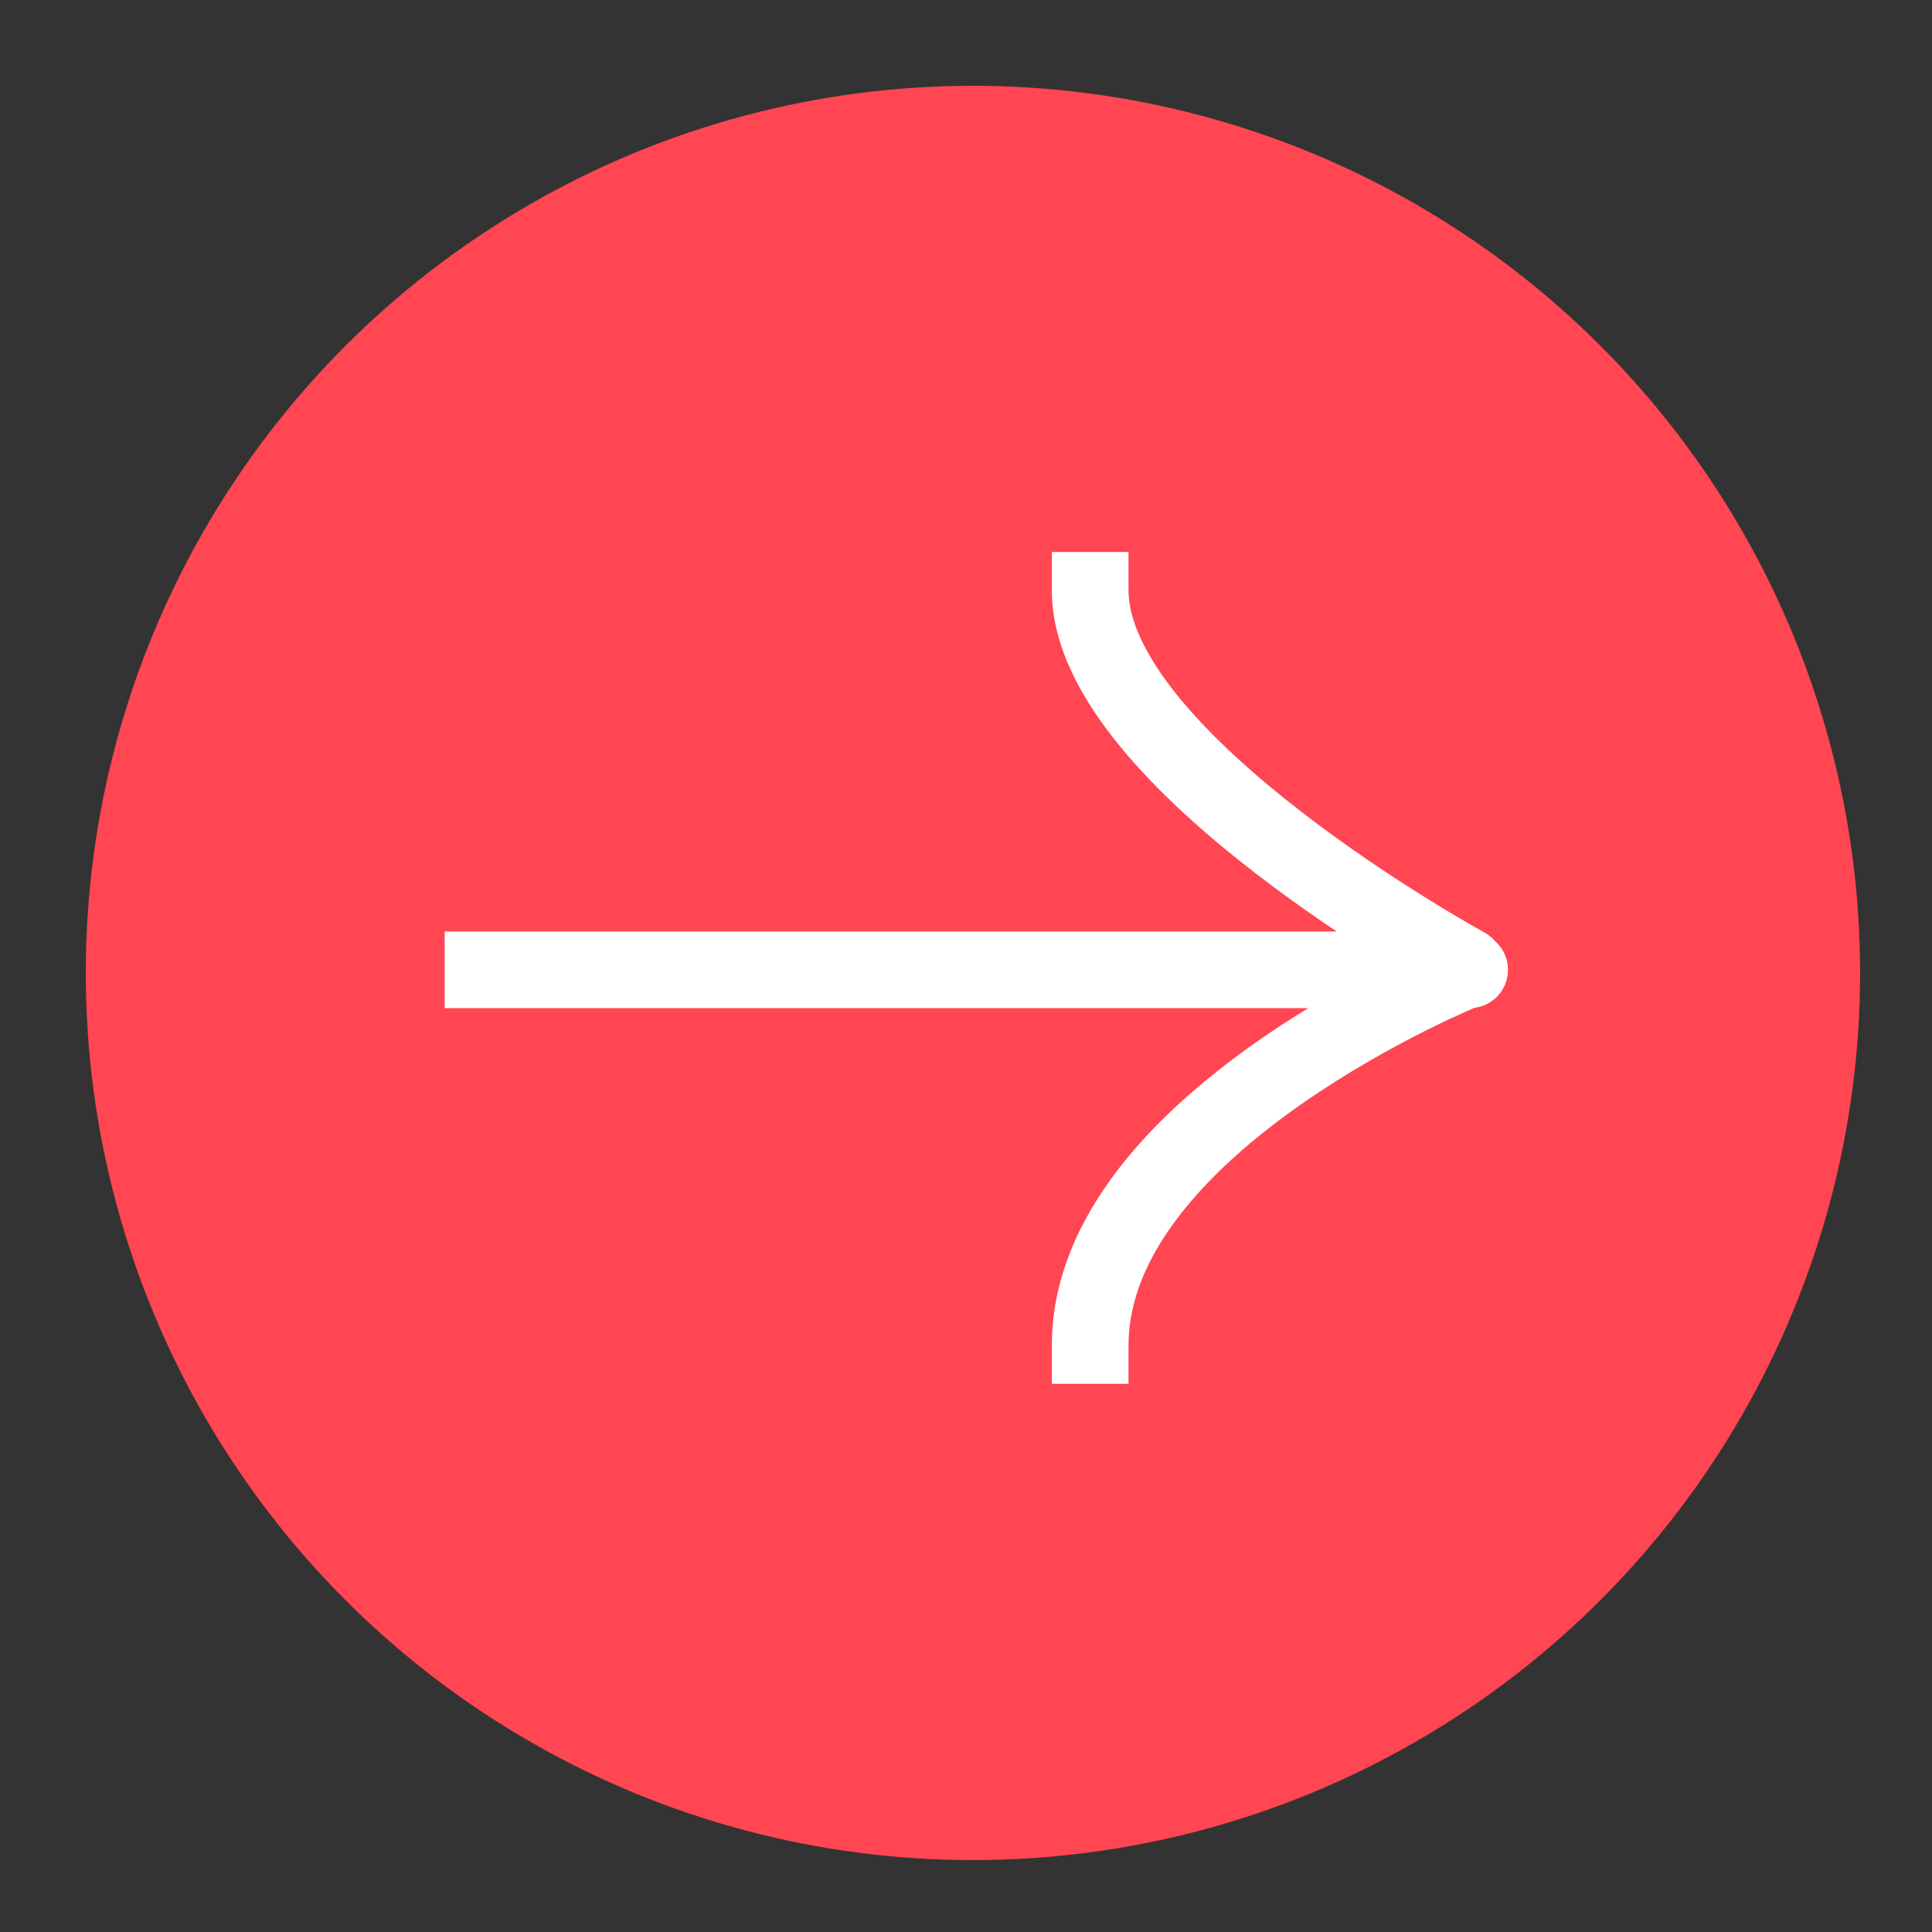<?xml version="1.0" encoding="UTF-8"?> <svg xmlns="http://www.w3.org/2000/svg" width="37" height="37" viewBox="0 0 37 37" fill="none"><rect x="0" y="0" width="37" height="37" fill="#333333" stroke="none"/><ellipse cx="18.633" cy="18.633" rx="16.99" ry="16.99" fill="#FF4652"></ellipse><path d="M9.25 17.839H8.516V19.307H9.25V17.839ZM28.145 19.307C28.551 19.307 28.88 18.979 28.88 18.573C28.88 18.168 28.551 17.839 28.145 17.839V19.307ZM21.612 11.306V10.571H20.144V11.306H21.612ZM27.721 19.145C28.077 19.339 28.523 19.208 28.717 18.852C28.911 18.496 28.78 18.05 28.424 17.855L27.721 19.145ZM20.144 25.768L20.144 26.502L21.612 26.502L21.612 25.768L20.144 25.768ZM9.25 19.307H28.072V17.839H9.25V19.307ZM28.072 19.307H28.145V17.839H28.072V19.307ZM20.144 11.306C20.144 12.378 20.723 13.402 21.433 14.273C22.157 15.162 23.105 15.999 24.026 16.71C24.951 17.425 25.873 18.032 26.561 18.46C26.905 18.674 27.193 18.844 27.396 18.961C27.497 19.019 27.577 19.065 27.633 19.096C27.66 19.111 27.682 19.123 27.697 19.131C27.704 19.135 27.71 19.139 27.714 19.141C27.716 19.142 27.717 19.143 27.719 19.143C27.719 19.144 27.72 19.144 27.72 19.144C27.72 19.144 27.72 19.145 27.721 19.145C27.721 19.145 27.721 19.145 28.072 18.5C28.424 17.855 28.424 17.856 28.424 17.856C28.424 17.856 28.424 17.856 28.424 17.856C28.424 17.855 28.424 17.855 28.424 17.855C28.423 17.855 28.422 17.854 28.421 17.854C28.418 17.852 28.413 17.85 28.407 17.846C28.395 17.839 28.376 17.829 28.351 17.815C28.3 17.787 28.226 17.744 28.131 17.689C27.94 17.579 27.665 17.417 27.336 17.212C26.675 16.802 25.798 16.223 24.924 15.548C24.046 14.87 23.196 14.112 22.571 13.346C21.932 12.561 21.612 11.868 21.612 11.306H20.144ZM28.072 18.573C27.797 17.892 27.797 17.892 27.797 17.893C27.797 17.893 27.797 17.893 27.796 17.893C27.796 17.893 27.795 17.893 27.795 17.893C27.793 17.894 27.791 17.895 27.789 17.896C27.785 17.897 27.779 17.9 27.771 17.903C27.756 17.91 27.733 17.919 27.705 17.931C27.648 17.955 27.567 17.99 27.464 18.036C27.258 18.128 26.967 18.263 26.618 18.439C25.923 18.789 24.99 19.304 24.053 19.962C23.12 20.617 22.157 21.431 21.42 22.387C20.683 23.343 20.144 24.483 20.144 25.768L21.612 25.768C21.612 24.909 21.972 24.077 22.584 23.283C23.197 22.487 24.032 21.771 24.897 21.163C25.759 20.559 26.625 20.079 27.278 19.75C27.604 19.586 27.875 19.461 28.063 19.377C28.157 19.335 28.229 19.303 28.278 19.283C28.302 19.273 28.321 19.265 28.332 19.26C28.338 19.258 28.342 19.256 28.345 19.255C28.346 19.254 28.347 19.254 28.348 19.254C28.348 19.254 28.348 19.254 28.348 19.254C28.348 19.254 28.348 19.254 28.348 19.254C28.348 19.254 28.347 19.254 28.072 18.573Z" fill="white"></path></svg> 
